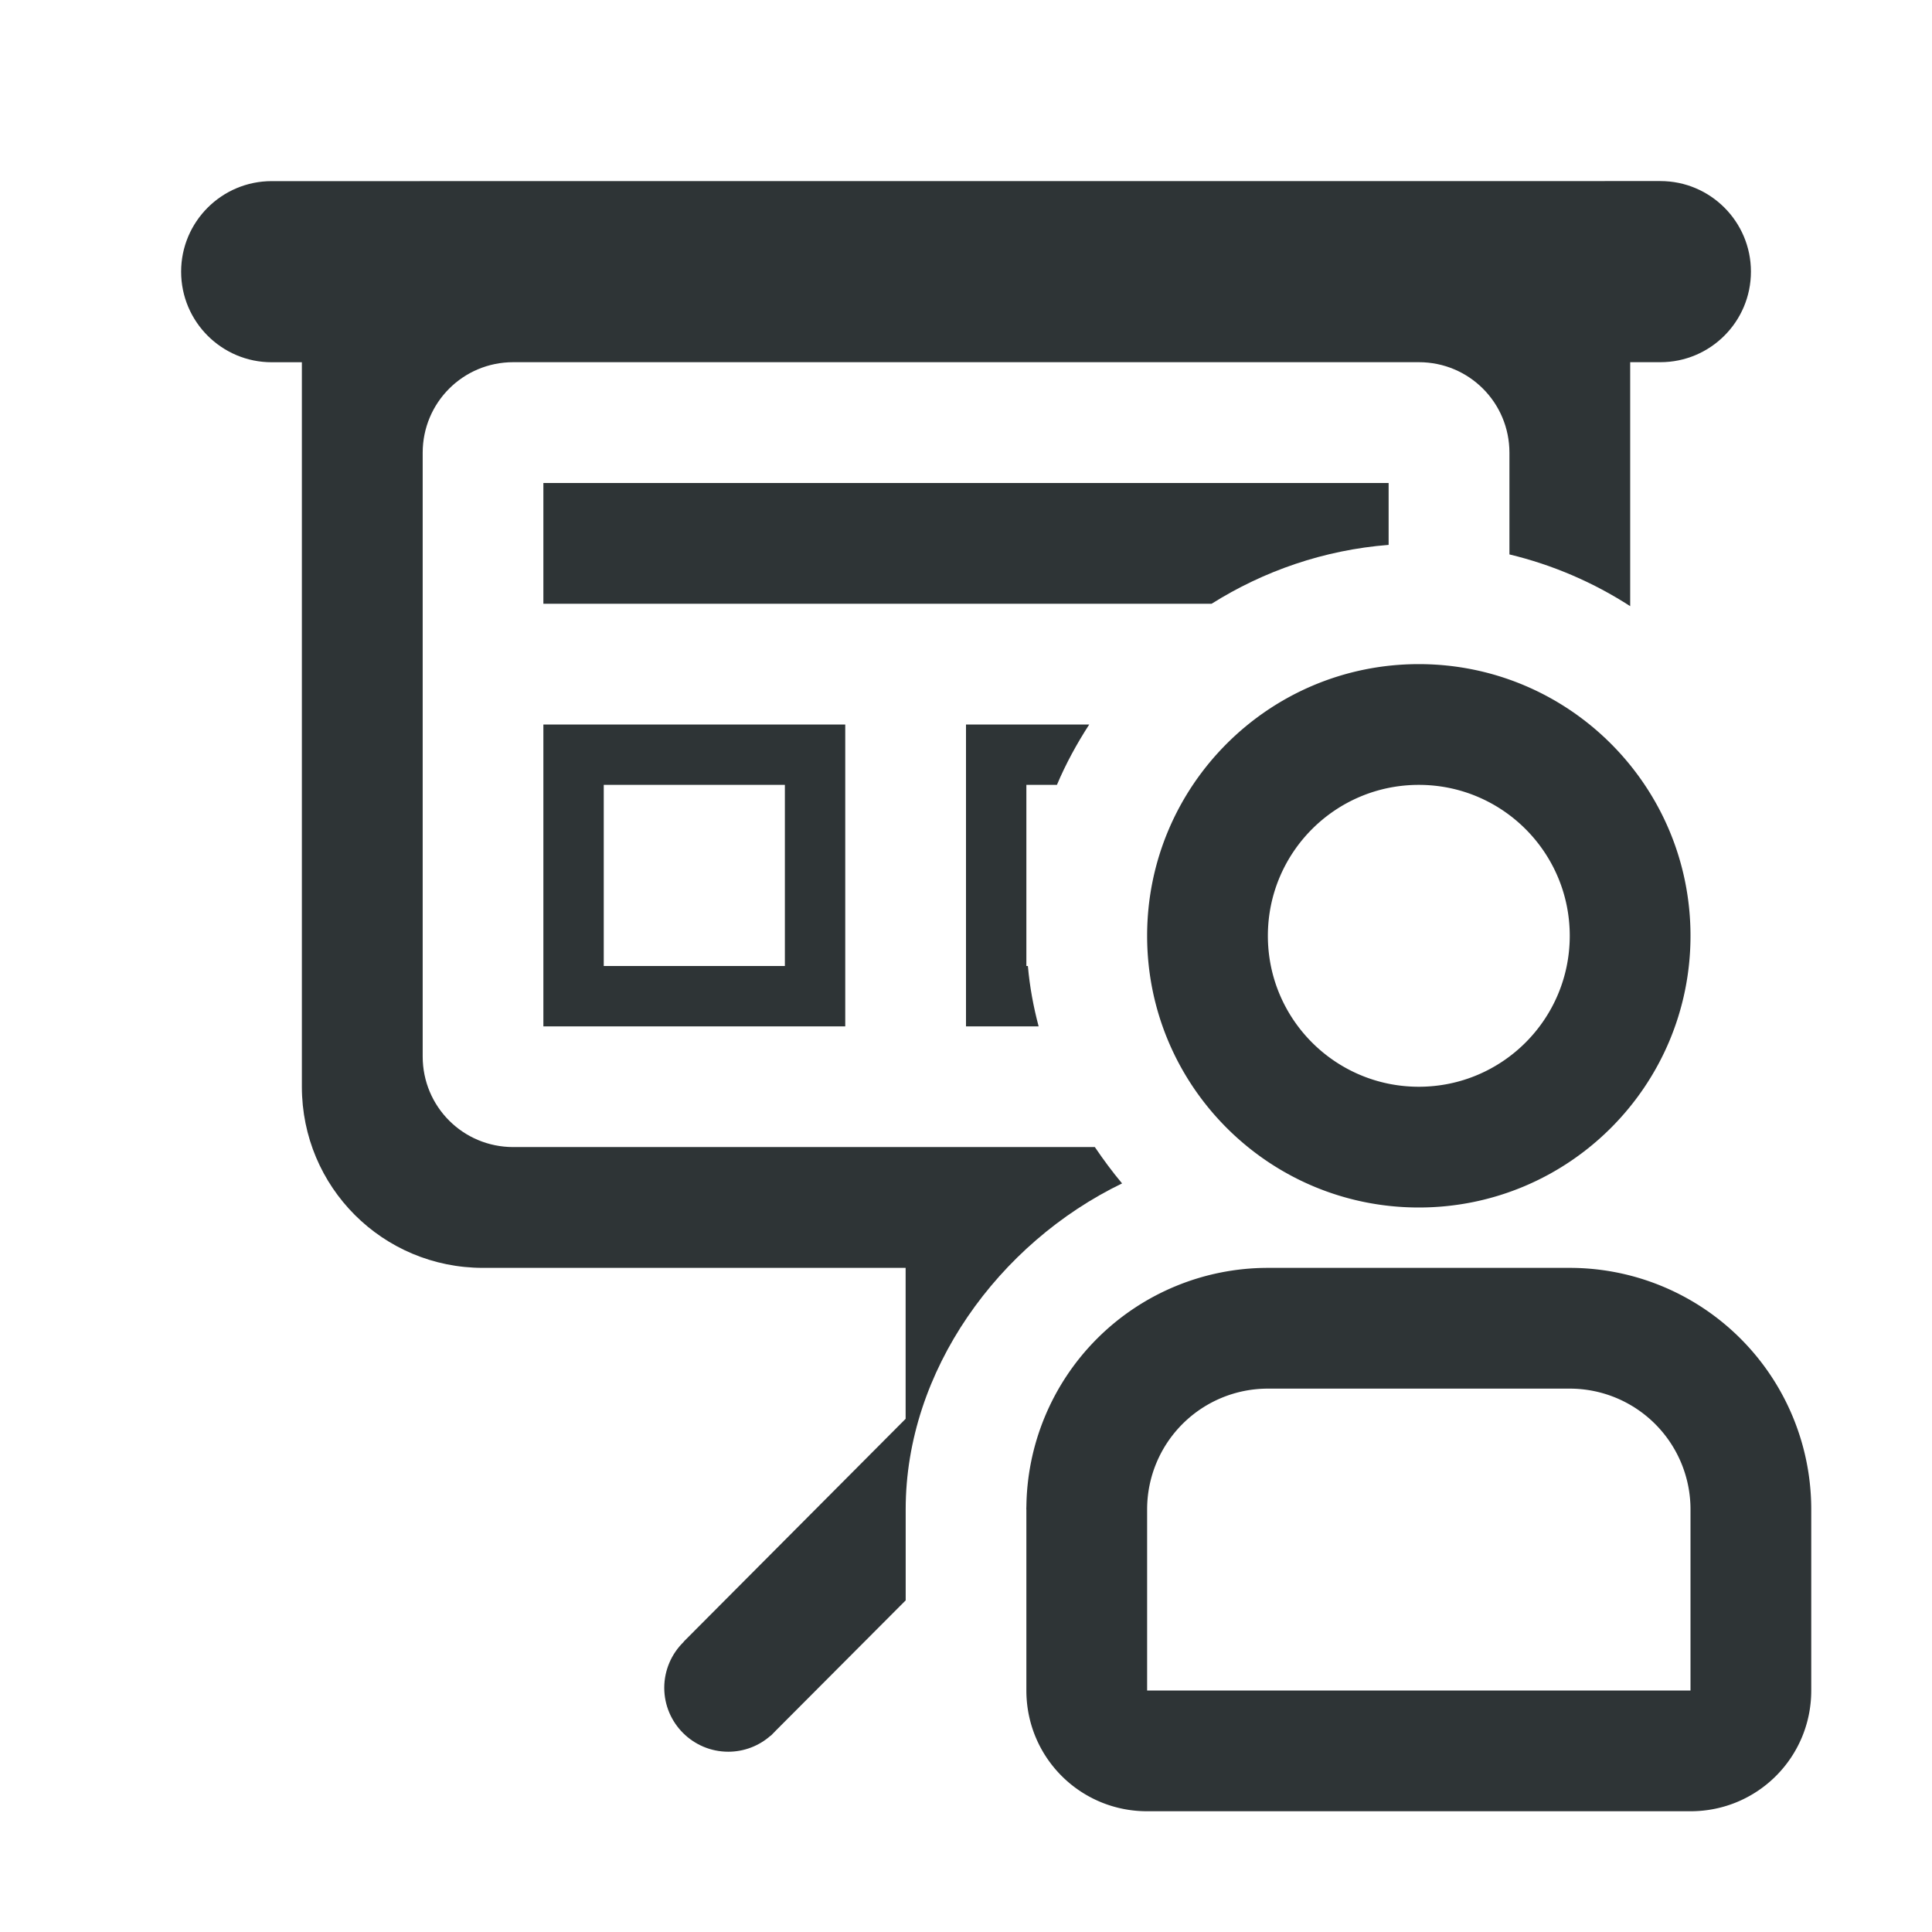 <svg height="32" viewBox="0 0 32 32" width="32" xmlns="http://www.w3.org/2000/svg"><g fill="#2e3436"><path d="m4.5 3c-.828 0-1.5.672-1.5 1.5s.672 1.5 1.5 1.5h.5v12c0 1.662 1.338 3 3 3h7v2.5l-3.678 3.693.002.002c-.205.199-.321.472-.322.758 0.0.586.475 1.061 1.061 1.061.259-0.0.509-.095.703-.268l.002.002.098-.1 2.135-2.141v-1.508c0-2.294 1.539-4.409 3.584-5.398-.161-.192-.31-.394-.451-.602h-9.633c-.831 0-1.5-.669-1.5-1.5v-10c0-.831.669-1.5 1.5-1.5h15c.831 0 1.5.669 1.5 1.5v1.684c.719.173 1.394.465 2 .857v-4.041h.5c.828 0 1.5-.672 1.5-1.5s-.672-1.5-1.5-1.5zm4.5 5v2h11.068c.865-.544 1.863-.891 2.932-.975v-1.025zm0 4v5h5v-5zm7 0v5h1.203c-.086-.324-.148-.657-.178-1h-.025v-.5-2.5h.506c.148-.351.33-.683.535-1zm-6 1h3v3h-3zm7.248 10.75-.248 1.25h1.494z"/><path d="m23.5 11c-2.485 0-4.5 2.015-4.5 4.5s2.015 4.5 4.5 4.5 4.5-2.015 4.5-4.5-2.015-4.5-4.5-4.5zm0 2c1.381 0 2.5 1.119 2.5 2.5s-1.119 2.5-2.5 2.5-2.5-1.119-2.5-2.5 1.119-2.5 2.5-2.5zm-2.5 8a4 4 0 0 0 -4 4v2 1c0 1.108.892 2 2 2h9c1.108 0 2-.892 2-2v-1-2a4 4 0 0 0 -4-4zm0 2h5a2 2 0 0 1 2 2v2 1h-9v-1-2a2 2 0 0 1 2-2z"/></g></svg>